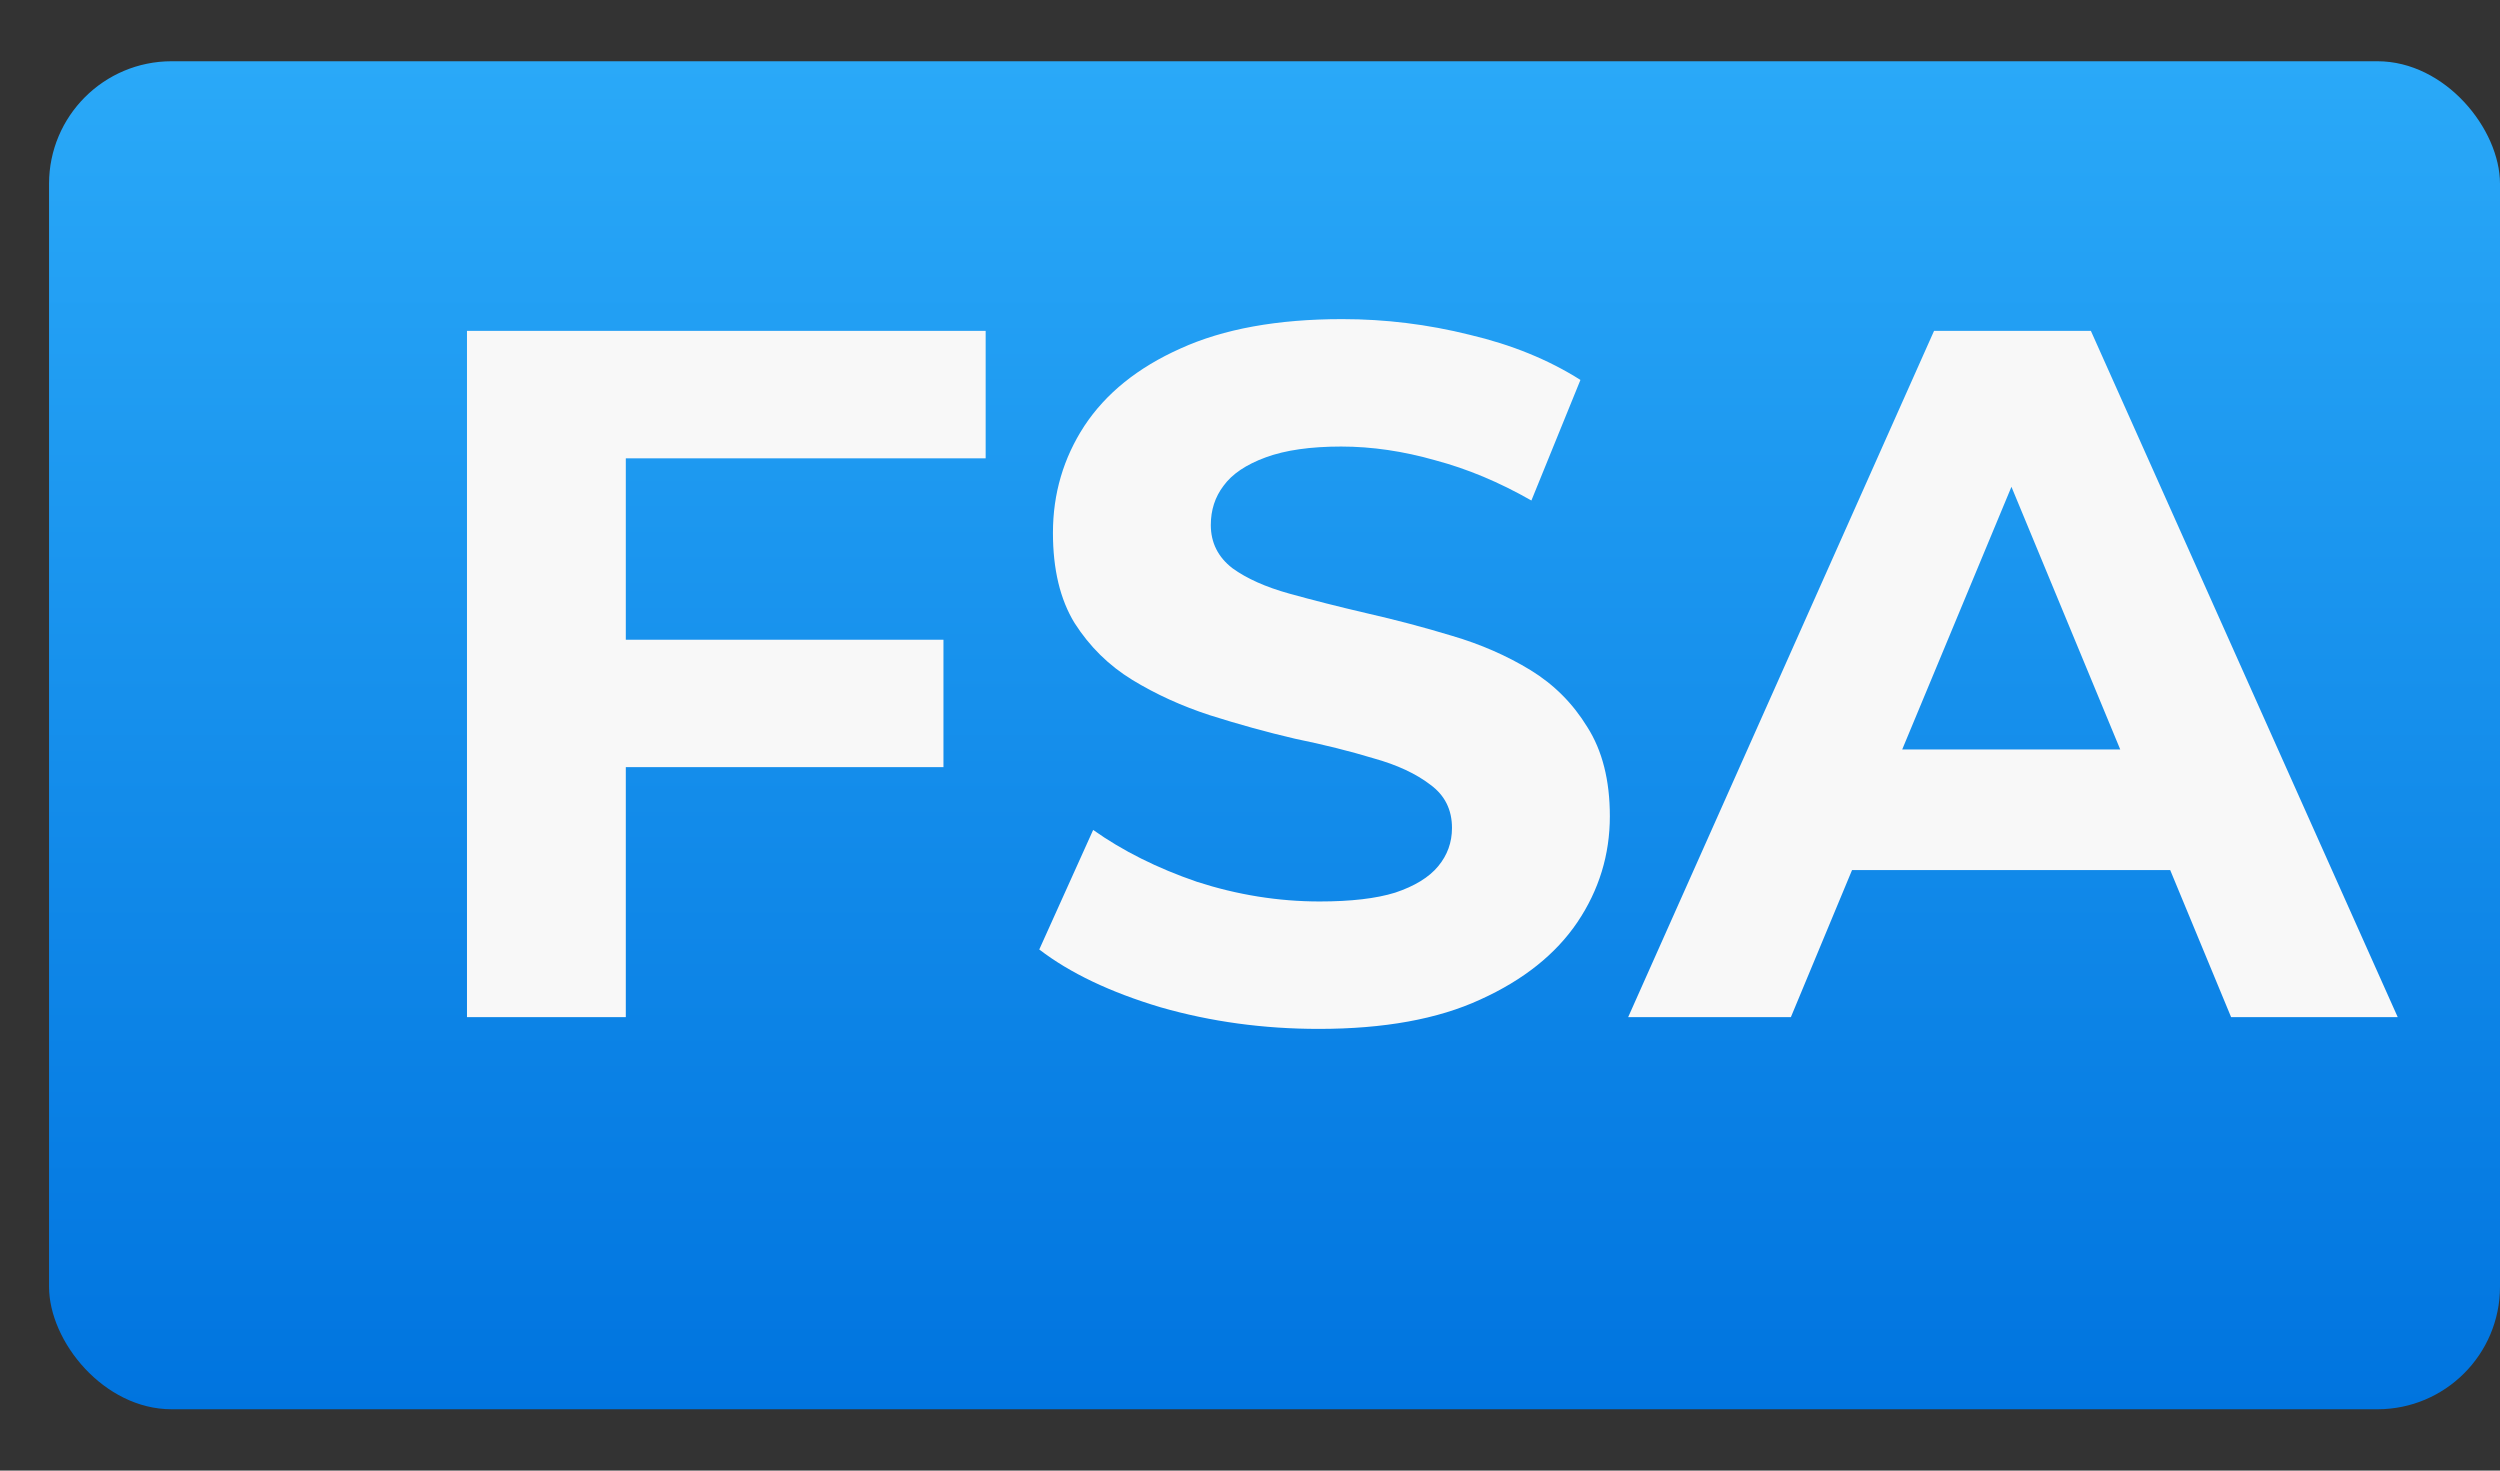 <svg xmlns="http://www.w3.org/2000/svg" fill="none" viewBox="0 0 34 20" height="20" width="34">
<rect x="0" y="0" width="34" height="20" fill="#333333" stroke="none"/>
<rect fill="url(#paint0_linear_851_1682)" rx="1.667" height="18.333" width="33.333" y="0.833" x="0.667"></rect>
<path fill="#F8F8F8" d="M8.351 8.7H12.831V10.433H8.351V8.7ZM8.511 13.833H6.351V4.5H13.405V6.233H8.511V13.833ZM17.934 13.993C17.187 13.993 16.471 13.896 15.787 13.7C15.102 13.496 14.551 13.233 14.134 12.913L14.867 11.287C15.267 11.571 15.738 11.807 16.28 11.993C16.831 12.171 17.387 12.26 17.947 12.26C18.374 12.26 18.716 12.22 18.974 12.14C19.24 12.051 19.436 11.931 19.56 11.78C19.685 11.629 19.747 11.456 19.747 11.26C19.747 11.011 19.649 10.816 19.454 10.673C19.258 10.522 19 10.402 18.68 10.313C18.36 10.216 18.005 10.127 17.614 10.047C17.231 9.958 16.845 9.851 16.454 9.727C16.071 9.602 15.72 9.442 15.4 9.247C15.08 9.051 14.818 8.793 14.614 8.473C14.418 8.153 14.32 7.744 14.32 7.247C14.32 6.713 14.463 6.229 14.747 5.793C15.04 5.349 15.476 4.998 16.054 4.74C16.64 4.473 17.374 4.34 18.254 4.34C18.84 4.34 19.418 4.411 19.987 4.553C20.556 4.687 21.058 4.891 21.494 5.167L20.827 6.807C20.391 6.558 19.956 6.376 19.52 6.26C19.085 6.136 18.658 6.073 18.24 6.073C17.823 6.073 17.48 6.122 17.214 6.22C16.947 6.318 16.756 6.447 16.64 6.607C16.525 6.758 16.467 6.936 16.467 7.14C16.467 7.38 16.565 7.576 16.76 7.727C16.956 7.869 17.214 7.984 17.534 8.073C17.854 8.162 18.205 8.251 18.587 8.34C18.978 8.429 19.365 8.531 19.747 8.647C20.138 8.762 20.494 8.918 20.814 9.113C21.134 9.309 21.391 9.567 21.587 9.887C21.791 10.207 21.894 10.611 21.894 11.1C21.894 11.624 21.747 12.104 21.454 12.54C21.16 12.976 20.72 13.327 20.134 13.593C19.556 13.86 18.823 13.993 17.934 13.993ZM22.143 13.833L26.303 4.5H28.436L32.609 13.833H30.343L26.93 5.593H27.783L24.356 13.833H22.143ZM24.223 11.833L24.796 10.193H29.596L30.183 11.833H24.223Z"></path>
<defs>
<linearGradient gradientUnits="userSpaceOnUse" y2="19.167" x2="17.333" y1="0.833" x1="17.333" id="paint0_linear_851_1682">
<stop stop-color="#2AA9F8"></stop>
<stop stop-color="#0074DF" offset="1"></stop>
</linearGradient>
</defs>
</svg>
